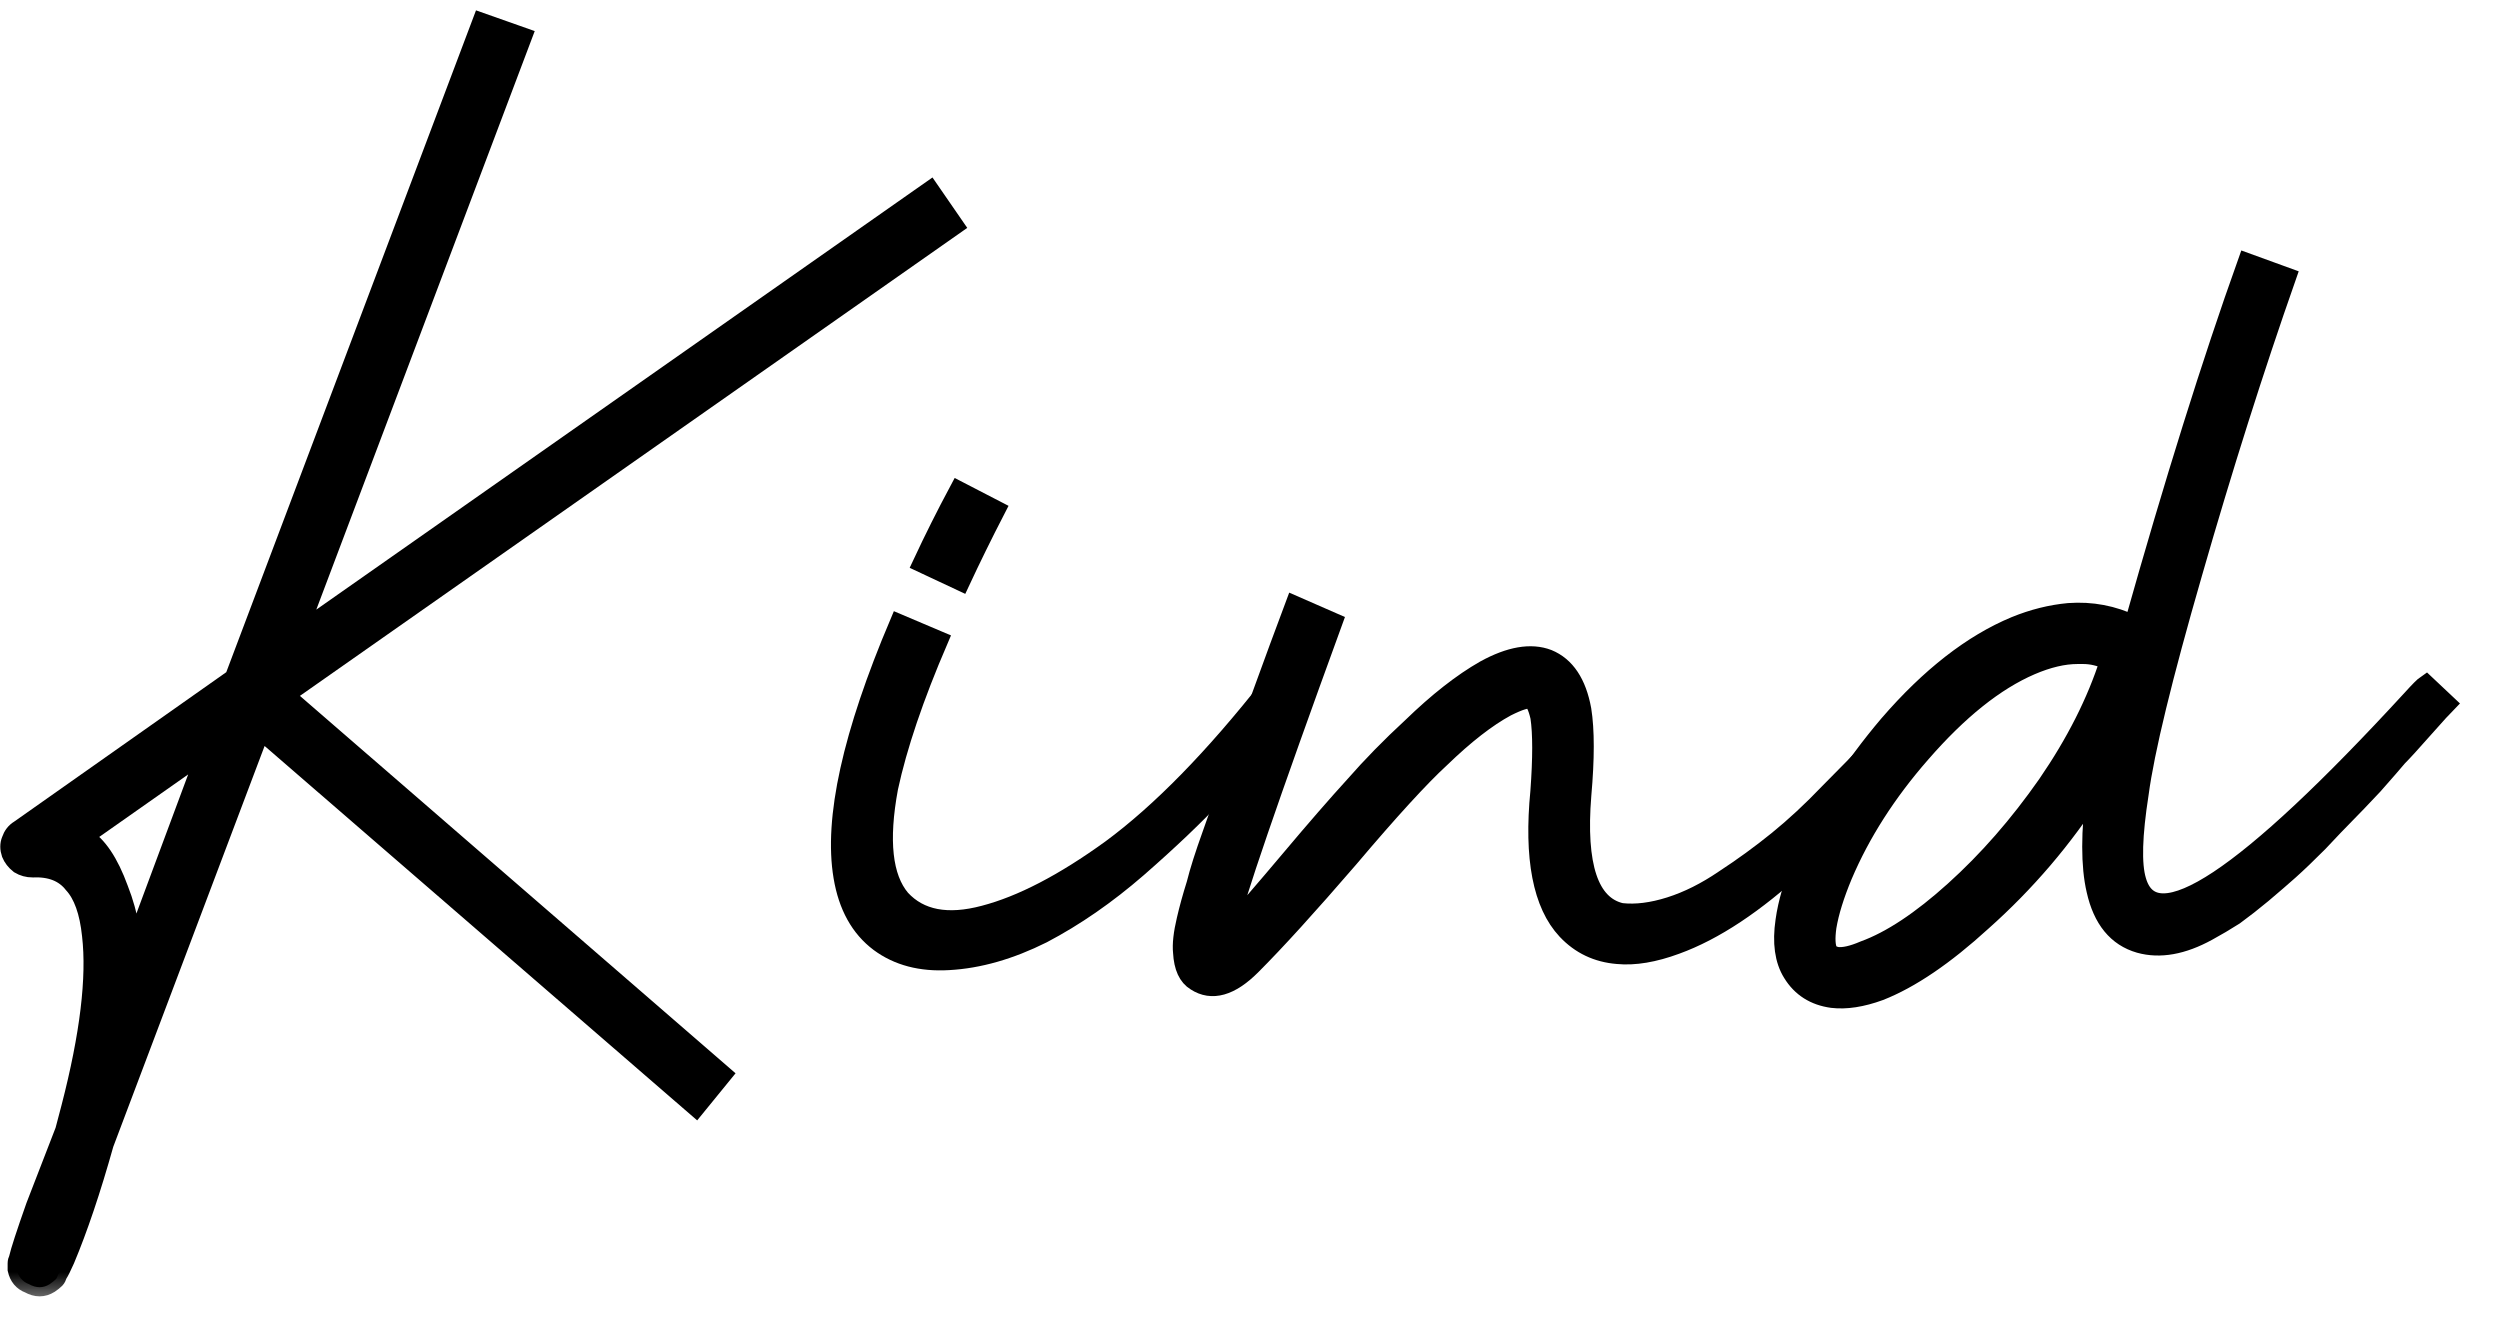 <svg width="41" height="22" viewBox="0 0 41 22" fill="none" xmlns="http://www.w3.org/2000/svg">
<rect x="0" y="0" width="41" height="22" fill="#808080" stroke="none"/>
<g clip-path="url(#clip0_2_219)">
<rect width="41" height="22" fill="white"/>
<mask id="path-1-outside-1_2_219" maskUnits="userSpaceOnUse" x="-0.845" y="-0.64" width="42" height="22" fill="black">
<rect fill="white" x="-0.845" y="-0.64" width="42" height="22"/>
<path d="M7.895 0.36L8.575 0.6L4.875 10.4L15.255 3.12L15.655 3.7L4.675 11.4L11.855 17.62L11.415 18.16L4.275 11.98L1.715 18.76C1.502 19.52 1.288 20.153 1.075 20.66C1.022 20.78 0.982 20.86 0.955 20.9C0.942 20.94 0.928 20.967 0.915 20.98C0.888 21.007 0.855 21.033 0.815 21.06C0.708 21.127 0.595 21.127 0.475 21.06C0.368 21.02 0.302 20.94 0.275 20.82C0.275 20.793 0.275 20.76 0.275 20.72C0.275 20.693 0.282 20.667 0.295 20.64C0.322 20.52 0.415 20.233 0.575 19.78L1.055 18.54C1.122 18.287 1.155 18.16 1.155 18.16C1.462 16.973 1.575 16.033 1.495 15.34C1.455 14.953 1.355 14.673 1.195 14.5C1.048 14.313 0.828 14.227 0.535 14.24C0.455 14.24 0.382 14.22 0.315 14.18C0.248 14.127 0.202 14.067 0.175 14C0.148 13.92 0.148 13.847 0.175 13.78C0.202 13.7 0.248 13.64 0.315 13.6L3.835 11.12L7.895 0.36ZM3.395 12.3L1.375 13.72C1.602 13.853 1.795 14.14 1.955 14.58C2.128 15.02 2.182 15.407 2.115 15.74L3.395 12.3Z"/>
<path d="M15.719 8.04L16.338 8.36C16.125 8.773 15.932 9.167 15.758 9.54L15.118 9.24C15.305 8.84 15.505 8.44 15.719 8.04ZM14.739 10.22L15.399 10.5C14.998 11.433 14.725 12.24 14.579 12.92C14.418 13.787 14.485 14.393 14.778 14.74C15.085 15.073 15.539 15.16 16.139 15C16.752 14.84 17.445 14.48 18.218 13.92C19.032 13.32 19.905 12.427 20.838 11.24L21.178 11.62C20.752 12.127 20.352 12.58 19.979 12.98C19.619 13.367 19.178 13.787 18.659 14.24C18.152 14.68 17.632 15.04 17.099 15.32C16.565 15.587 16.052 15.733 15.559 15.76C15.105 15.787 14.725 15.687 14.418 15.46C14.098 15.22 13.899 14.86 13.819 14.38C13.659 13.433 13.965 12.047 14.739 10.22Z"/>
<path d="M21.228 9.92L21.868 10.2C20.814 13.093 20.241 14.767 20.148 15.22C20.148 15.233 20.148 15.247 20.148 15.26C20.134 15.273 20.128 15.28 20.128 15.28C20.381 15 20.721 14.607 21.148 14.1C21.574 13.593 21.928 13.187 22.208 12.88C22.488 12.56 22.801 12.24 23.148 11.92C23.574 11.507 23.974 11.193 24.348 10.98C24.761 10.753 25.108 10.693 25.388 10.8C25.681 10.92 25.868 11.2 25.948 11.64C26.001 11.973 26.001 12.44 25.948 13.04C25.854 14.2 26.068 14.84 26.588 14.96C26.828 14.987 27.094 14.953 27.388 14.86C27.681 14.767 27.974 14.62 28.268 14.42C28.574 14.22 28.868 14.007 29.148 13.78C29.428 13.553 29.708 13.293 29.988 13C30.281 12.707 30.521 12.46 30.708 12.26C30.894 12.06 31.088 11.84 31.288 11.6C31.501 11.36 31.621 11.227 31.648 11.2L32.008 11.54C31.074 12.62 30.241 13.493 29.508 14.16C28.788 14.827 28.114 15.273 27.488 15.5C27.128 15.633 26.808 15.687 26.528 15.66C26.194 15.633 25.914 15.5 25.688 15.26C25.288 14.833 25.141 14.073 25.248 12.98C25.288 12.433 25.288 12.027 25.248 11.76C25.208 11.587 25.161 11.493 25.108 11.48C25.054 11.453 24.921 11.493 24.708 11.6C24.388 11.773 24.028 12.053 23.628 12.44C23.294 12.747 22.794 13.293 22.128 14.08C21.461 14.853 20.928 15.44 20.528 15.84C20.181 16.187 19.874 16.273 19.608 16.1C19.474 16.02 19.401 15.86 19.388 15.62C19.374 15.487 19.394 15.307 19.448 15.08C19.488 14.907 19.541 14.713 19.608 14.5C19.661 14.287 19.748 14.013 19.868 13.68C19.988 13.333 20.101 13.02 20.208 12.74C20.301 12.447 20.454 12.013 20.668 11.44C20.881 10.853 21.068 10.347 21.228 9.92Z"/>
<path d="M36.848 4.3L37.508 4.54C36.975 6.06 36.462 7.68 35.968 9.4C35.475 11.107 35.182 12.313 35.088 13.02C34.982 13.7 34.968 14.173 35.048 14.44C35.328 15.413 36.828 14.42 39.548 11.46C39.668 11.327 39.748 11.247 39.788 11.22L40.128 11.54C40.088 11.58 39.962 11.72 39.748 11.96C39.548 12.187 39.408 12.34 39.328 12.42C39.262 12.5 39.128 12.653 38.928 12.88C38.728 13.093 38.575 13.253 38.468 13.36C38.362 13.467 38.215 13.62 38.028 13.82C37.842 14.007 37.682 14.16 37.548 14.28C37.428 14.387 37.282 14.513 37.108 14.66C36.948 14.793 36.795 14.913 36.648 15.02C36.502 15.113 36.355 15.2 36.208 15.28C35.795 15.507 35.422 15.573 35.088 15.48C34.715 15.373 34.475 15.08 34.368 14.6C34.275 14.2 34.275 13.647 34.368 12.94C33.848 13.753 33.228 14.48 32.508 15.12C31.895 15.68 31.335 16.06 30.828 16.26C30.535 16.367 30.275 16.407 30.048 16.38C29.755 16.34 29.535 16.2 29.388 15.96C29.255 15.747 29.215 15.46 29.268 15.1C29.308 14.807 29.408 14.467 29.568 14.08C29.902 13.32 30.368 12.587 30.968 11.88C31.648 11.093 32.342 10.553 33.048 10.26C33.342 10.14 33.635 10.067 33.928 10.04C34.302 10.013 34.655 10.08 34.988 10.24C35.642 7.92 36.262 5.94 36.848 4.3ZM34.068 10.74C33.842 10.74 33.588 10.8 33.308 10.92C32.722 11.173 32.122 11.653 31.508 12.36C30.948 13 30.522 13.667 30.228 14.36C30.095 14.68 30.008 14.96 29.968 15.2C29.942 15.387 29.948 15.52 29.988 15.6C30.015 15.64 30.062 15.667 30.128 15.68C30.235 15.693 30.382 15.66 30.568 15.58C31.008 15.42 31.502 15.093 32.048 14.6C32.595 14.107 33.102 13.527 33.568 12.86C34.035 12.18 34.375 11.507 34.588 10.84C34.442 10.773 34.302 10.74 34.168 10.74C34.128 10.74 34.095 10.74 34.068 10.74Z"/>
</mask>
<path d="M7.895 0.36L8.575 0.6L4.875 10.4L15.255 3.12L15.655 3.7L4.675 11.4L11.855 17.62L11.415 18.16L4.275 11.98L1.715 18.76C1.502 19.52 1.288 20.153 1.075 20.66C1.022 20.78 0.982 20.86 0.955 20.9C0.942 20.94 0.928 20.967 0.915 20.98C0.888 21.007 0.855 21.033 0.815 21.06C0.708 21.127 0.595 21.127 0.475 21.06C0.368 21.02 0.302 20.94 0.275 20.82C0.275 20.793 0.275 20.76 0.275 20.72C0.275 20.693 0.282 20.667 0.295 20.64C0.322 20.52 0.415 20.233 0.575 19.78L1.055 18.54C1.122 18.287 1.155 18.16 1.155 18.16C1.462 16.973 1.575 16.033 1.495 15.34C1.455 14.953 1.355 14.673 1.195 14.5C1.048 14.313 0.828 14.227 0.535 14.24C0.455 14.24 0.382 14.22 0.315 14.18C0.248 14.127 0.202 14.067 0.175 14C0.148 13.92 0.148 13.847 0.175 13.78C0.202 13.7 0.248 13.64 0.315 13.6L3.835 11.12L7.895 0.36ZM3.395 12.3L1.375 13.72C1.602 13.853 1.795 14.14 1.955 14.58C2.128 15.02 2.182 15.407 2.115 15.74L3.395 12.3Z" fill="black"/>
<path d="M15.719 8.04L16.338 8.36C16.125 8.773 15.932 9.167 15.758 9.54L15.118 9.24C15.305 8.84 15.505 8.44 15.719 8.04ZM14.739 10.22L15.399 10.5C14.998 11.433 14.725 12.24 14.579 12.92C14.418 13.787 14.485 14.393 14.778 14.74C15.085 15.073 15.539 15.16 16.139 15C16.752 14.84 17.445 14.48 18.218 13.92C19.032 13.32 19.905 12.427 20.838 11.24L21.178 11.62C20.752 12.127 20.352 12.58 19.979 12.98C19.619 13.367 19.178 13.787 18.659 14.24C18.152 14.68 17.632 15.04 17.099 15.32C16.565 15.587 16.052 15.733 15.559 15.76C15.105 15.787 14.725 15.687 14.418 15.46C14.098 15.22 13.899 14.86 13.819 14.38C13.659 13.433 13.965 12.047 14.739 10.22Z" fill="black"/>
<path d="M21.228 9.92L21.868 10.2C20.814 13.093 20.241 14.767 20.148 15.22C20.148 15.233 20.148 15.247 20.148 15.26C20.134 15.273 20.128 15.28 20.128 15.28C20.381 15 20.721 14.607 21.148 14.1C21.574 13.593 21.928 13.187 22.208 12.88C22.488 12.56 22.801 12.24 23.148 11.92C23.574 11.507 23.974 11.193 24.348 10.98C24.761 10.753 25.108 10.693 25.388 10.8C25.681 10.92 25.868 11.2 25.948 11.64C26.001 11.973 26.001 12.44 25.948 13.04C25.854 14.2 26.068 14.84 26.588 14.96C26.828 14.987 27.094 14.953 27.388 14.86C27.681 14.767 27.974 14.62 28.268 14.42C28.574 14.22 28.868 14.007 29.148 13.78C29.428 13.553 29.708 13.293 29.988 13C30.281 12.707 30.521 12.46 30.708 12.26C30.894 12.06 31.088 11.84 31.288 11.6C31.501 11.36 31.621 11.227 31.648 11.2L32.008 11.54C31.074 12.62 30.241 13.493 29.508 14.16C28.788 14.827 28.114 15.273 27.488 15.5C27.128 15.633 26.808 15.687 26.528 15.66C26.194 15.633 25.914 15.5 25.688 15.26C25.288 14.833 25.141 14.073 25.248 12.98C25.288 12.433 25.288 12.027 25.248 11.76C25.208 11.587 25.161 11.493 25.108 11.48C25.054 11.453 24.921 11.493 24.708 11.6C24.388 11.773 24.028 12.053 23.628 12.44C23.294 12.747 22.794 13.293 22.128 14.08C21.461 14.853 20.928 15.44 20.528 15.84C20.181 16.187 19.874 16.273 19.608 16.1C19.474 16.02 19.401 15.86 19.388 15.62C19.374 15.487 19.394 15.307 19.448 15.08C19.488 14.907 19.541 14.713 19.608 14.5C19.661 14.287 19.748 14.013 19.868 13.68C19.988 13.333 20.101 13.02 20.208 12.74C20.301 12.447 20.454 12.013 20.668 11.44C20.881 10.853 21.068 10.347 21.228 9.92Z" fill="black"/>
<path d="M36.848 4.3L37.508 4.54C36.975 6.06 36.462 7.68 35.968 9.4C35.475 11.107 35.182 12.313 35.088 13.02C34.982 13.7 34.968 14.173 35.048 14.44C35.328 15.413 36.828 14.42 39.548 11.46C39.668 11.327 39.748 11.247 39.788 11.22L40.128 11.54C40.088 11.58 39.962 11.72 39.748 11.96C39.548 12.187 39.408 12.34 39.328 12.42C39.262 12.5 39.128 12.653 38.928 12.88C38.728 13.093 38.575 13.253 38.468 13.36C38.362 13.467 38.215 13.62 38.028 13.82C37.842 14.007 37.682 14.16 37.548 14.28C37.428 14.387 37.282 14.513 37.108 14.66C36.948 14.793 36.795 14.913 36.648 15.02C36.502 15.113 36.355 15.2 36.208 15.28C35.795 15.507 35.422 15.573 35.088 15.48C34.715 15.373 34.475 15.08 34.368 14.6C34.275 14.2 34.275 13.647 34.368 12.94C33.848 13.753 33.228 14.48 32.508 15.12C31.895 15.68 31.335 16.06 30.828 16.26C30.535 16.367 30.275 16.407 30.048 16.38C29.755 16.34 29.535 16.2 29.388 15.96C29.255 15.747 29.215 15.46 29.268 15.1C29.308 14.807 29.408 14.467 29.568 14.08C29.902 13.32 30.368 12.587 30.968 11.88C31.648 11.093 32.342 10.553 33.048 10.26C33.342 10.14 33.635 10.067 33.928 10.04C34.302 10.013 34.655 10.08 34.988 10.24C35.642 7.92 36.262 5.94 36.848 4.3ZM34.068 10.74C33.842 10.74 33.588 10.8 33.308 10.92C32.722 11.173 32.122 11.653 31.508 12.36C30.948 13 30.522 13.667 30.228 14.36C30.095 14.68 30.008 14.96 29.968 15.2C29.942 15.387 29.948 15.52 29.988 15.6C30.015 15.64 30.062 15.667 30.128 15.68C30.235 15.693 30.382 15.66 30.568 15.58C31.008 15.42 31.502 15.093 32.048 14.6C32.595 14.107 33.102 13.527 33.568 12.86C34.035 12.18 34.375 11.507 34.588 10.84C34.442 10.773 34.302 10.74 34.168 10.74C34.128 10.74 34.095 10.74 34.068 10.74Z" fill="black"/>
<path d="M7.895 0.36L8.575 0.6L4.875 10.4L15.255 3.12L15.655 3.7L4.675 11.4L11.855 17.62L11.415 18.16L4.275 11.98L1.715 18.76C1.502 19.52 1.288 20.153 1.075 20.66C1.022 20.78 0.982 20.86 0.955 20.9C0.942 20.94 0.928 20.967 0.915 20.98C0.888 21.007 0.855 21.033 0.815 21.06C0.708 21.127 0.595 21.127 0.475 21.06C0.368 21.02 0.302 20.94 0.275 20.82C0.275 20.793 0.275 20.76 0.275 20.72C0.275 20.693 0.282 20.667 0.295 20.64C0.322 20.52 0.415 20.233 0.575 19.78L1.055 18.54C1.122 18.287 1.155 18.16 1.155 18.16C1.462 16.973 1.575 16.033 1.495 15.34C1.455 14.953 1.355 14.673 1.195 14.5C1.048 14.313 0.828 14.227 0.535 14.24C0.455 14.24 0.382 14.22 0.315 14.18C0.248 14.127 0.202 14.067 0.175 14C0.148 13.92 0.148 13.847 0.175 13.78C0.202 13.7 0.248 13.64 0.315 13.6L3.835 11.12L7.895 0.36ZM3.395 12.3L1.375 13.72C1.602 13.853 1.795 14.14 1.955 14.58C2.128 15.02 2.182 15.407 2.115 15.74L3.395 12.3Z" stroke="black" stroke-width="0.3" mask="url(#path-1-outside-1_2_219)"/>
<path d="M15.719 8.04L16.338 8.36C16.125 8.773 15.932 9.167 15.758 9.54L15.118 9.24C15.305 8.84 15.505 8.44 15.719 8.04ZM14.739 10.22L15.399 10.5C14.998 11.433 14.725 12.24 14.579 12.92C14.418 13.787 14.485 14.393 14.778 14.74C15.085 15.073 15.539 15.16 16.139 15C16.752 14.84 17.445 14.48 18.218 13.92C19.032 13.32 19.905 12.427 20.838 11.24L21.178 11.62C20.752 12.127 20.352 12.58 19.979 12.98C19.619 13.367 19.178 13.787 18.659 14.24C18.152 14.68 17.632 15.04 17.099 15.32C16.565 15.587 16.052 15.733 15.559 15.76C15.105 15.787 14.725 15.687 14.418 15.46C14.098 15.22 13.899 14.86 13.819 14.38C13.659 13.433 13.965 12.047 14.739 10.22Z" stroke="black" stroke-width="0.3" mask="url(#path-1-outside-1_2_219)"/>
<path d="M21.228 9.92L21.868 10.2C20.814 13.093 20.241 14.767 20.148 15.22C20.148 15.233 20.148 15.247 20.148 15.26C20.134 15.273 20.128 15.28 20.128 15.28C20.381 15 20.721 14.607 21.148 14.1C21.574 13.593 21.928 13.187 22.208 12.88C22.488 12.56 22.801 12.24 23.148 11.92C23.574 11.507 23.974 11.193 24.348 10.98C24.761 10.753 25.108 10.693 25.388 10.8C25.681 10.92 25.868 11.2 25.948 11.64C26.001 11.973 26.001 12.44 25.948 13.04C25.854 14.2 26.068 14.84 26.588 14.96C26.828 14.987 27.094 14.953 27.388 14.86C27.681 14.767 27.974 14.62 28.268 14.42C28.574 14.22 28.868 14.007 29.148 13.78C29.428 13.553 29.708 13.293 29.988 13C30.281 12.707 30.521 12.46 30.708 12.26C30.894 12.06 31.088 11.84 31.288 11.6C31.501 11.36 31.621 11.227 31.648 11.2L32.008 11.54C31.074 12.62 30.241 13.493 29.508 14.16C28.788 14.827 28.114 15.273 27.488 15.5C27.128 15.633 26.808 15.687 26.528 15.66C26.194 15.633 25.914 15.5 25.688 15.26C25.288 14.833 25.141 14.073 25.248 12.98C25.288 12.433 25.288 12.027 25.248 11.76C25.208 11.587 25.161 11.493 25.108 11.48C25.054 11.453 24.921 11.493 24.708 11.6C24.388 11.773 24.028 12.053 23.628 12.44C23.294 12.747 22.794 13.293 22.128 14.08C21.461 14.853 20.928 15.44 20.528 15.84C20.181 16.187 19.874 16.273 19.608 16.1C19.474 16.02 19.401 15.86 19.388 15.62C19.374 15.487 19.394 15.307 19.448 15.08C19.488 14.907 19.541 14.713 19.608 14.5C19.661 14.287 19.748 14.013 19.868 13.68C19.988 13.333 20.101 13.02 20.208 12.74C20.301 12.447 20.454 12.013 20.668 11.44C20.881 10.853 21.068 10.347 21.228 9.92Z" stroke="black" stroke-width="0.3" mask="url(#path-1-outside-1_2_219)"/>
<path d="M36.848 4.3L37.508 4.54C36.975 6.06 36.462 7.68 35.968 9.4C35.475 11.107 35.182 12.313 35.088 13.02C34.982 13.7 34.968 14.173 35.048 14.44C35.328 15.413 36.828 14.42 39.548 11.46C39.668 11.327 39.748 11.247 39.788 11.22L40.128 11.54C40.088 11.58 39.962 11.72 39.748 11.96C39.548 12.187 39.408 12.34 39.328 12.42C39.262 12.5 39.128 12.653 38.928 12.88C38.728 13.093 38.575 13.253 38.468 13.36C38.362 13.467 38.215 13.62 38.028 13.82C37.842 14.007 37.682 14.16 37.548 14.28C37.428 14.387 37.282 14.513 37.108 14.66C36.948 14.793 36.795 14.913 36.648 15.02C36.502 15.113 36.355 15.2 36.208 15.28C35.795 15.507 35.422 15.573 35.088 15.48C34.715 15.373 34.475 15.08 34.368 14.6C34.275 14.2 34.275 13.647 34.368 12.94C33.848 13.753 33.228 14.48 32.508 15.12C31.895 15.68 31.335 16.06 30.828 16.26C30.535 16.367 30.275 16.407 30.048 16.38C29.755 16.34 29.535 16.2 29.388 15.96C29.255 15.747 29.215 15.46 29.268 15.1C29.308 14.807 29.408 14.467 29.568 14.08C29.902 13.32 30.368 12.587 30.968 11.88C31.648 11.093 32.342 10.553 33.048 10.26C33.342 10.14 33.635 10.067 33.928 10.04C34.302 10.013 34.655 10.08 34.988 10.24C35.642 7.92 36.262 5.94 36.848 4.3ZM34.068 10.74C33.842 10.74 33.588 10.8 33.308 10.92C32.722 11.173 32.122 11.653 31.508 12.36C30.948 13 30.522 13.667 30.228 14.36C30.095 14.68 30.008 14.96 29.968 15.2C29.942 15.387 29.948 15.52 29.988 15.6C30.015 15.64 30.062 15.667 30.128 15.68C30.235 15.693 30.382 15.66 30.568 15.58C31.008 15.42 31.502 15.093 32.048 14.6C32.595 14.107 33.102 13.527 33.568 12.86C34.035 12.18 34.375 11.507 34.588 10.84C34.442 10.773 34.302 10.74 34.168 10.74C34.128 10.74 34.095 10.74 34.068 10.74Z" stroke="black" stroke-width="0.3" mask="url(#path-1-outside-1_2_219)"/>
</g>
<defs>
<clipPath id="clip0_2_219">
<rect width="41" height="22" fill="white"/>
</clipPath>
</defs>
</svg>
